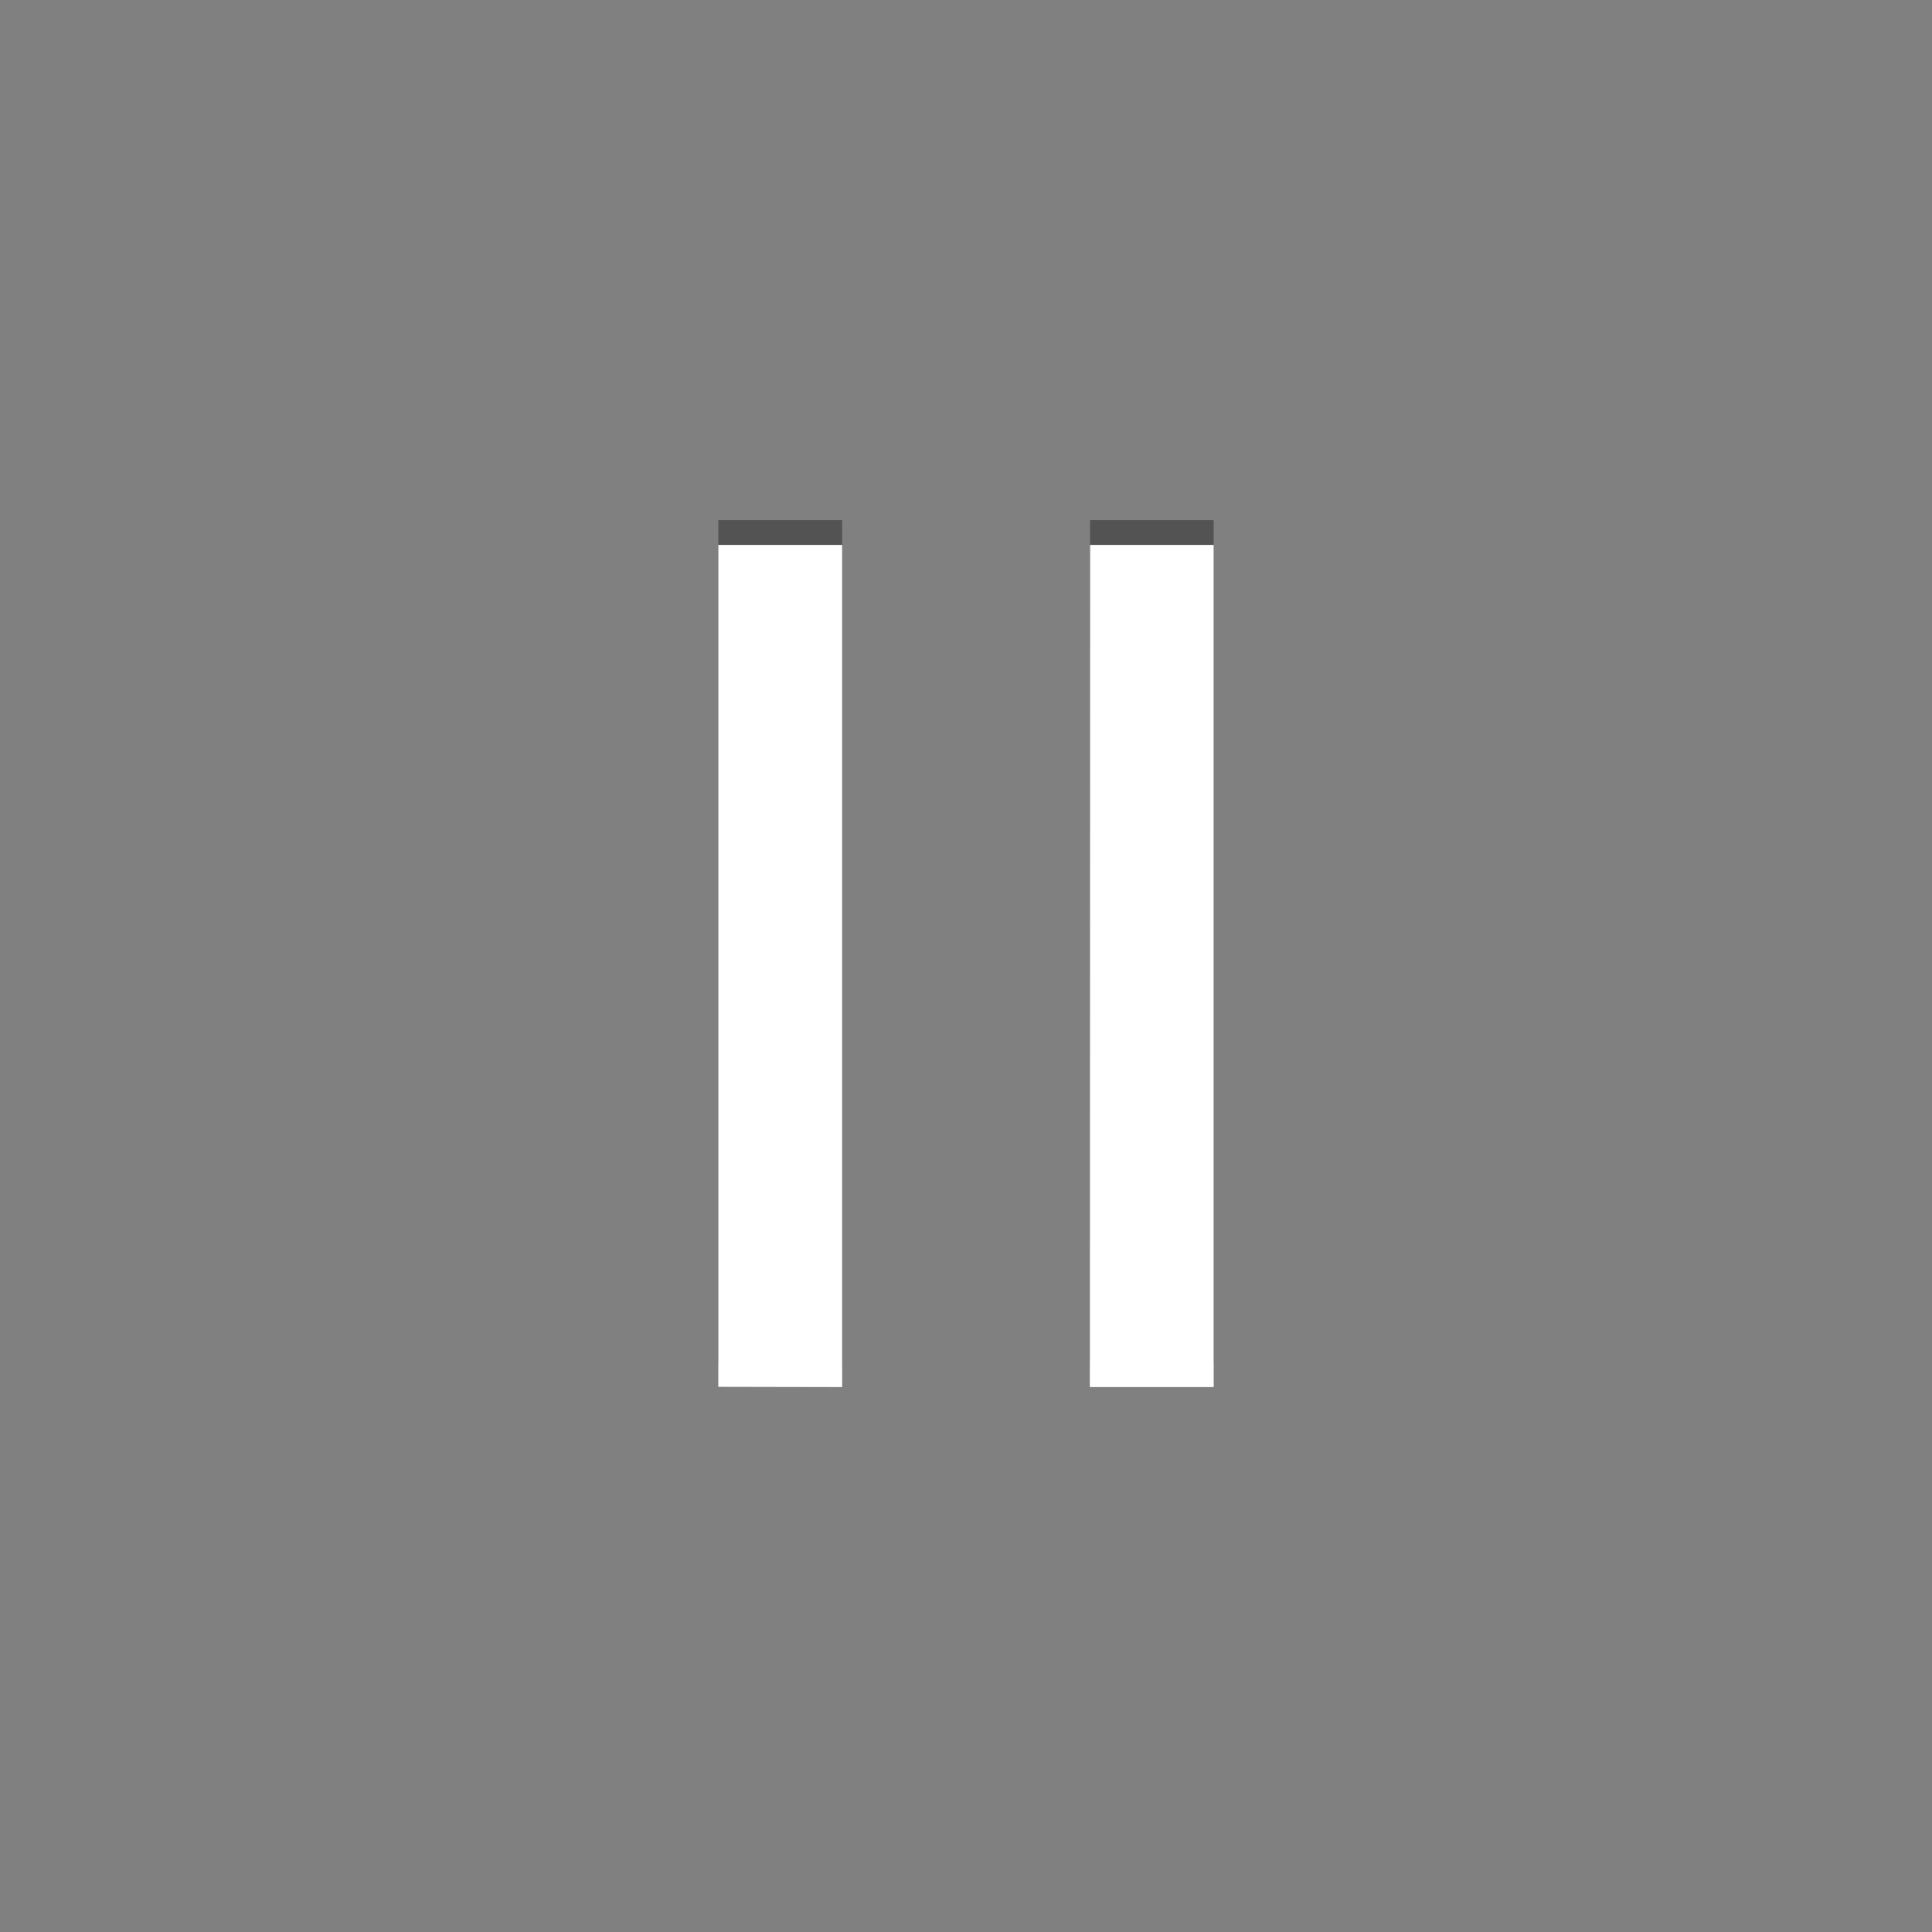 <?xml version="1.0" encoding="utf-8"?>
<!-- Generator: Adobe Illustrator 16.2.1, SVG Export Plug-In . SVG Version: 6.00 Build 0)  -->
<!DOCTYPE svg PUBLIC "-//W3C//DTD SVG 1.1//EN" "http://www.w3.org/Graphics/SVG/1.1/DTD/svg11.dtd">
<svg version="1.1" id="Ebene_1" xmlns="http://www.w3.org/2000/svg" xmlns:xlink="http://www.w3.org/1999/xlink" x="0px" y="0px"
	 width="78px" height="78px" viewBox="0 0 78 78" style="enable-background:new 0 0 78 78;" xml:space="preserve">
<rect x="0" y="0" width="78" height="78" fill="#808080" stroke="none"/>
<style type="text/css">
<![CDATA[
	.st0{opacity:0.35;}
	.st1{fill:#FFFFFF;}
]]>
</style>
<g class="st0">
	<g>
		<path d="M29,54.99C29,55,29,55,29,54.99L33.99,55C34,55,34,55,34,54.99V21.01C34,21,34,21,33.99,21h-4.98C29,21,29,21,29,21.01
			V54.99z"/>
	</g>
	<g>
		<path d="M44.01,21C44,21,44,21,44.01,21L44,54.99c0,0,0,0.01,0.01,0.01h4.98c0,0,0.01,0,0.01-0.01V21.01C49,21,49,21,48.99,21
			H44.01z"/>
	</g>
</g>
<g>
	<g>
		<path class="st1" d="M29,55.99C29,56,29,56,29,55.99L33.99,56C34,56,34,56,34,55.99V22.01C34,22,34,22,33.99,22h-4.98
			C29,22,29,22,29,22.01V55.99z"/>
	</g>
	<g>
		<path class="st1" d="M44.01,22C44,22,44,22,44.01,22L44,55.99c0,0,0,0.01,0.01,0.01h4.98c0,0,0.01,0,0.01-0.01V22.01
			C49,22,49,22,48.99,22H44.01z"/>
	</g>
</g>
</svg>

